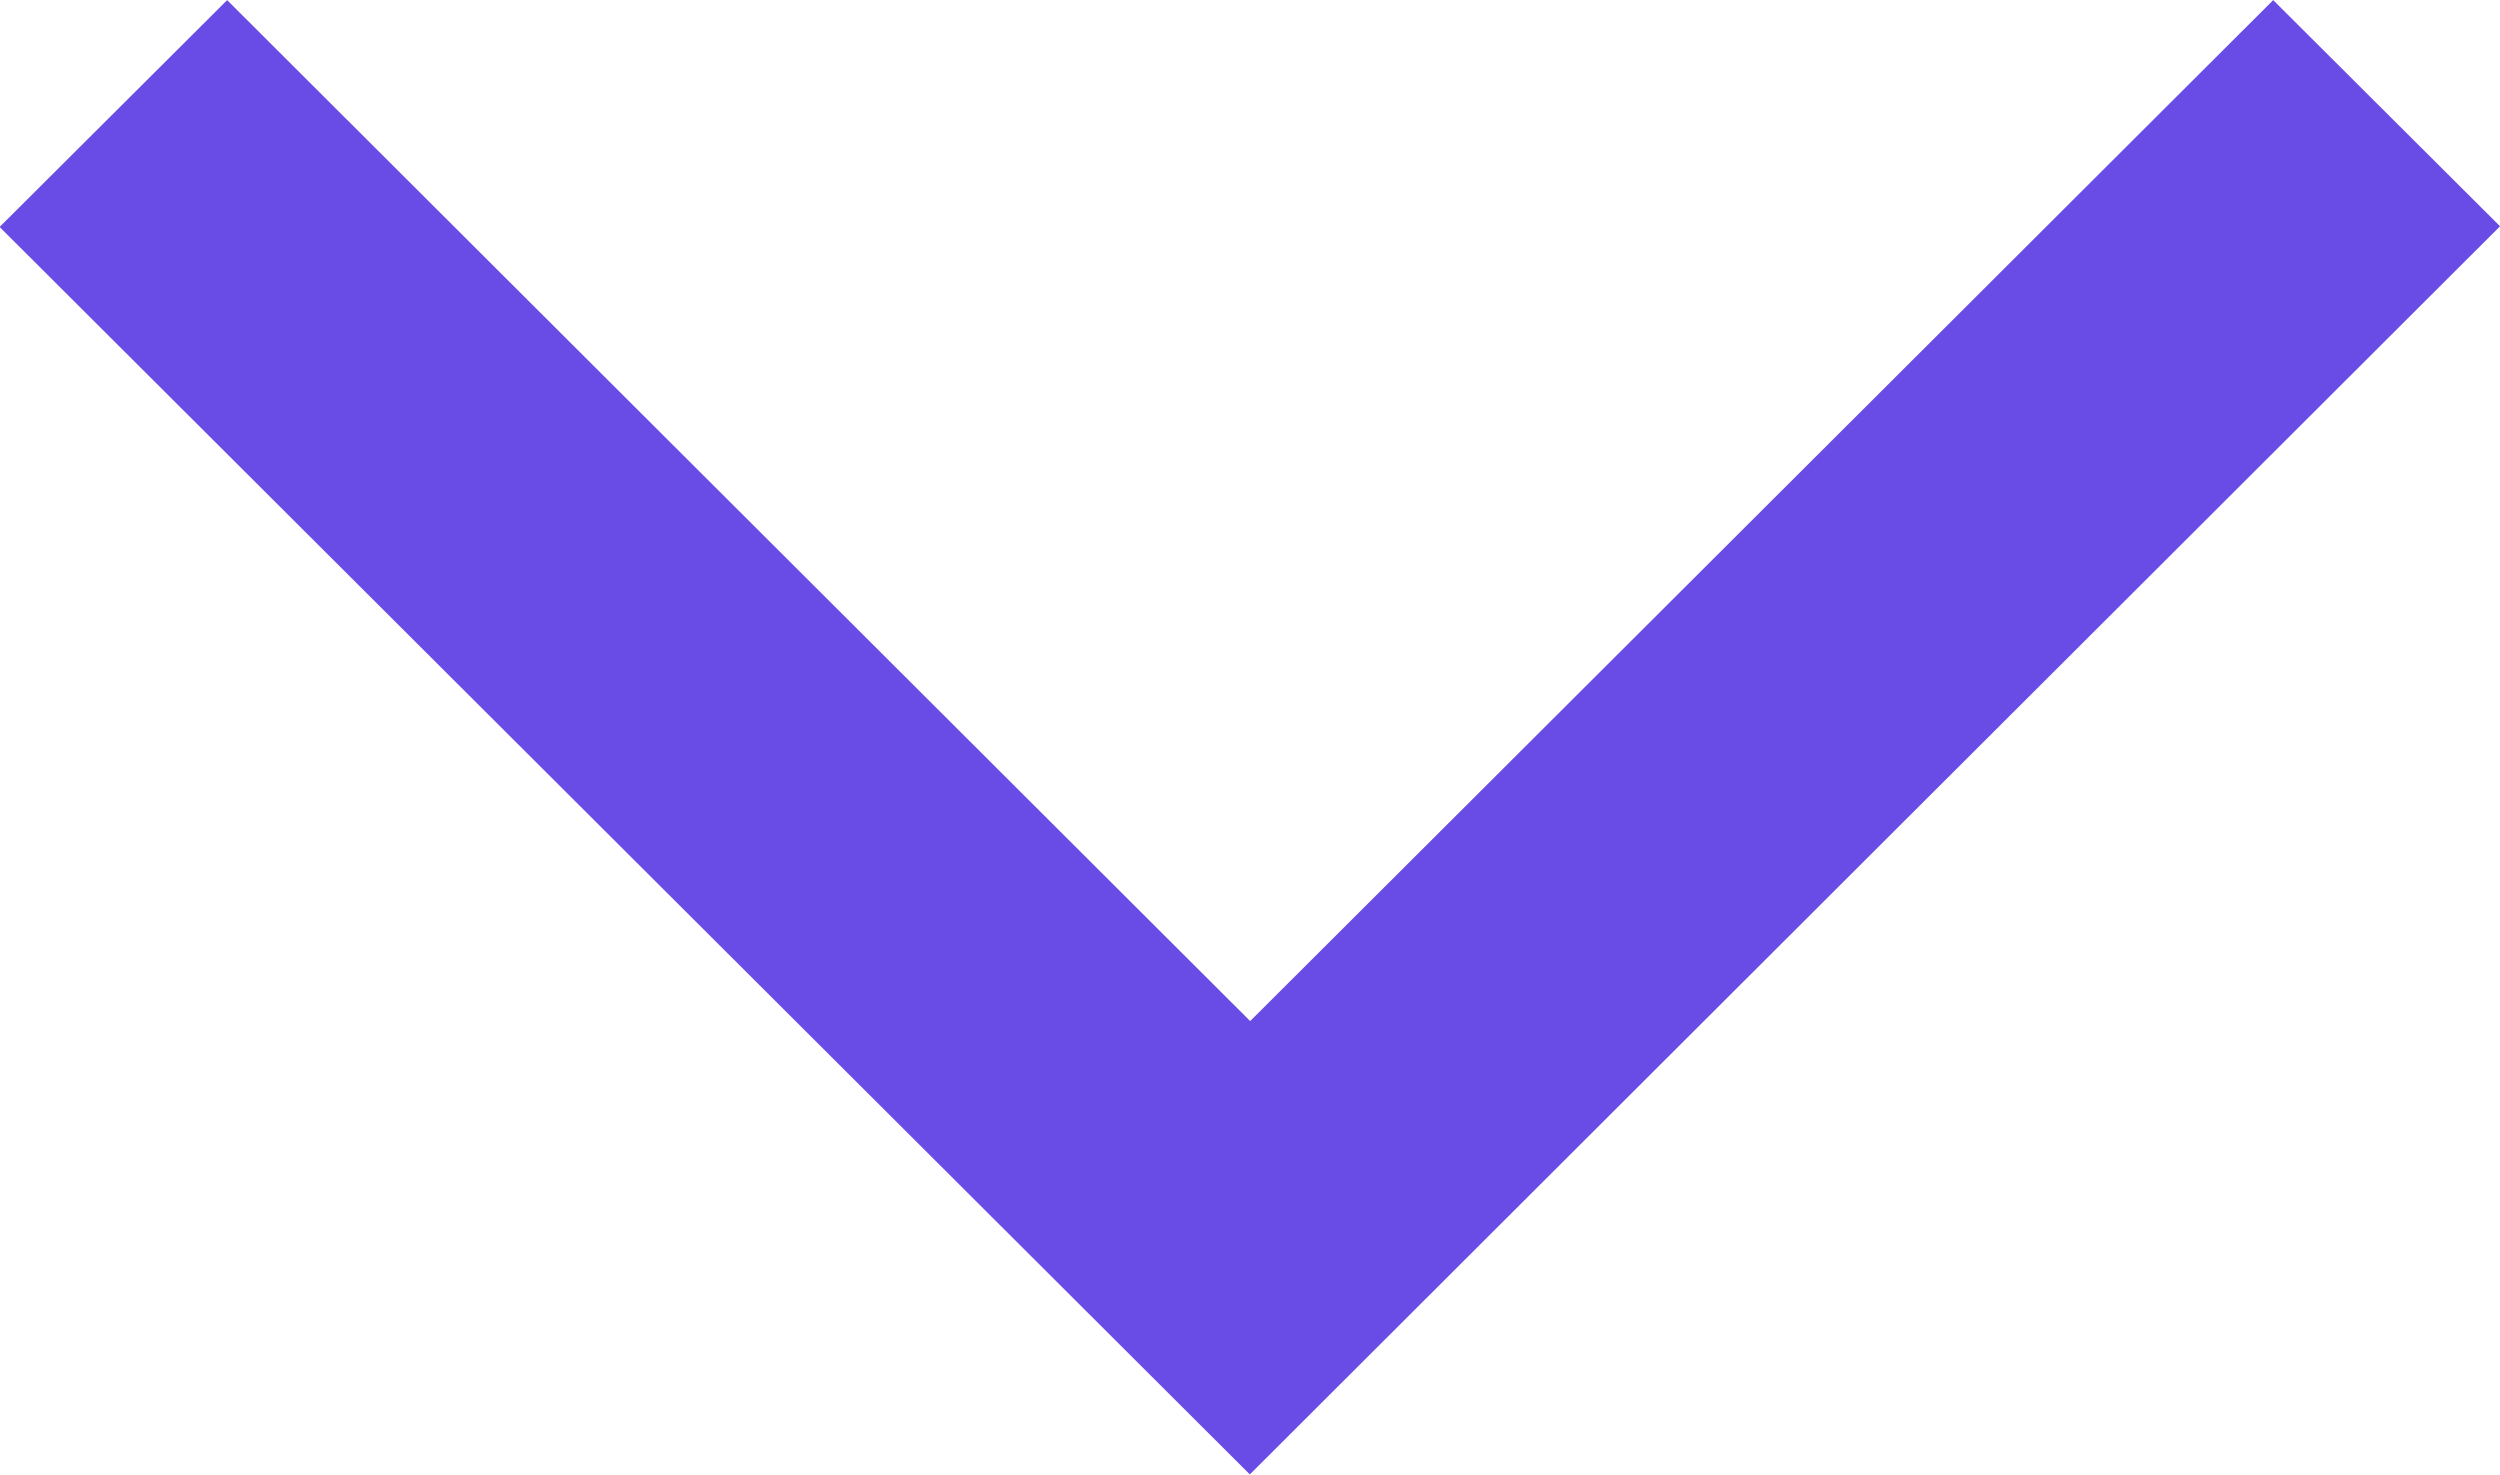 <?xml version="1.0" encoding="utf-8"?>
<!-- Generator: Adobe Illustrator 27.0.0, SVG Export Plug-In . SVG Version: 6.00 Build 0)  -->
<svg version="1.1"
	 id="svg2" xmlns:rdf="http://www.w3.org/1999/02/22-rdf-syntax-ns#" xmlns:cc="http://creativecommons.org/ns#" xmlns:dc="http://purl.org/dc/elements/1.1/"
	 xmlns="http://www.w3.org/2000/svg" xmlns:xlink="http://www.w3.org/1999/xlink" x="0px" y="0px" viewBox="0 0 512 302"
	 style="enable-background:new 0 0 512 302;" xml:space="preserve">
<style type="text/css">
	.st0{fill-rule:evenodd;clip-rule:evenodd;fill:#694BE6;}
</style>
<g id="layer1" transform="rotate(45 1254.793 524.438)">
	<path id="path4179" class="st0" d="M391.5,711.6l-65.6,0.1l-0.3,296l-296,0.3l-0.1,65.8l361.7-0.4L391.5,711.6z"/>
</g>
</svg>
